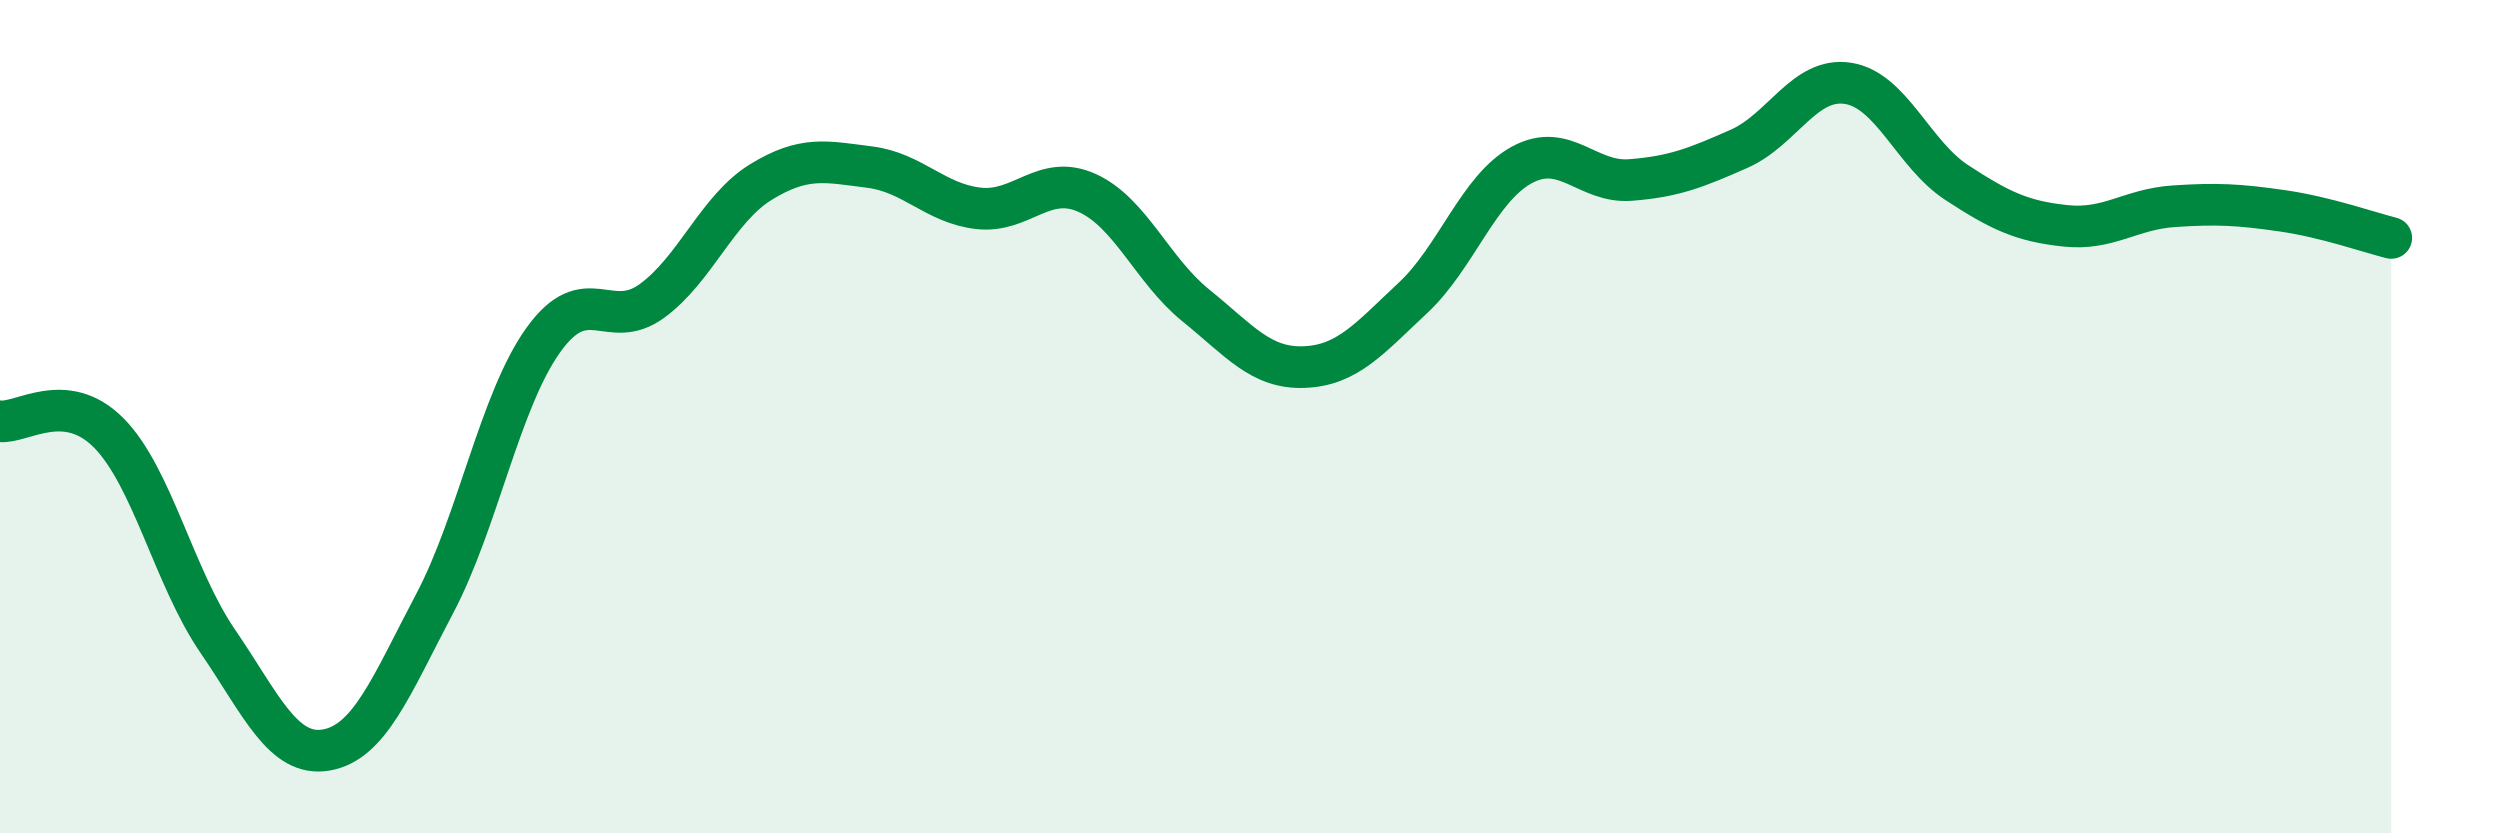 
    <svg width="60" height="20" viewBox="0 0 60 20" xmlns="http://www.w3.org/2000/svg">
      <path
        d="M 0,10.11 C 0.52,10.17 1.57,9.34 2.61,10.39 C 3.65,11.44 4.18,13.86 5.22,15.38 C 6.26,16.9 6.79,18.18 7.83,18 C 8.87,17.82 9.39,16.46 10.43,14.49 C 11.47,12.52 12,9.61 13.04,8.16 C 14.08,6.71 14.61,7.98 15.65,7.22 C 16.69,6.46 17.22,5.01 18.26,4.37 C 19.3,3.73 19.83,3.88 20.87,4.01 C 21.91,4.14 22.44,4.88 23.48,5 C 24.52,5.12 25.05,4.16 26.09,4.63 C 27.13,5.1 27.66,6.49 28.7,7.33 C 29.74,8.17 30.26,8.85 31.3,8.81 C 32.34,8.77 32.87,8.12 33.91,7.15 C 34.95,6.18 35.48,4.53 36.52,3.96 C 37.56,3.39 38.09,4.4 39.13,4.32 C 40.17,4.24 40.7,4.03 41.74,3.57 C 42.78,3.11 43.31,1.84 44.35,2 C 45.39,2.16 45.92,3.7 46.96,4.38 C 48,5.06 48.53,5.31 49.57,5.42 C 50.61,5.53 51.13,5.02 52.17,4.95 C 53.21,4.88 53.74,4.91 54.78,5.06 C 55.82,5.21 56.87,5.58 57.39,5.71L57.39 20L0 20Z"
        fill="#008740"
        opacity="0.1"
        stroke-linecap="round"
        stroke-linejoin="round"
      />
      <path
        d="M 0,10.11 C 0.52,10.17 1.57,9.34 2.61,10.39 C 3.65,11.44 4.18,13.86 5.22,15.38 C 6.26,16.9 6.79,18.18 7.83,18 C 8.87,17.82 9.39,16.46 10.43,14.49 C 11.47,12.52 12,9.61 13.04,8.16 C 14.08,6.71 14.61,7.98 15.65,7.22 C 16.69,6.46 17.22,5.01 18.26,4.37 C 19.3,3.73 19.83,3.88 20.87,4.01 C 21.91,4.14 22.44,4.88 23.48,5 C 24.52,5.12 25.05,4.16 26.09,4.63 C 27.13,5.1 27.66,6.49 28.7,7.33 C 29.74,8.17 30.26,8.85 31.3,8.81 C 32.34,8.77 32.87,8.12 33.91,7.15 C 34.95,6.18 35.48,4.53 36.52,3.96 C 37.56,3.39 38.09,4.4 39.13,4.32 C 40.17,4.24 40.7,4.03 41.74,3.57 C 42.78,3.11 43.31,1.84 44.35,2 C 45.39,2.16 45.92,3.7 46.96,4.38 C 48,5.06 48.53,5.31 49.57,5.42 C 50.61,5.53 51.13,5.02 52.17,4.95 C 53.21,4.88 53.74,4.91 54.78,5.06 C 55.82,5.21 56.87,5.58 57.39,5.71"
        stroke="#008740"
        stroke-width="1"
        fill="none"
        stroke-linecap="round"
        stroke-linejoin="round"
      />
    </svg>
  
